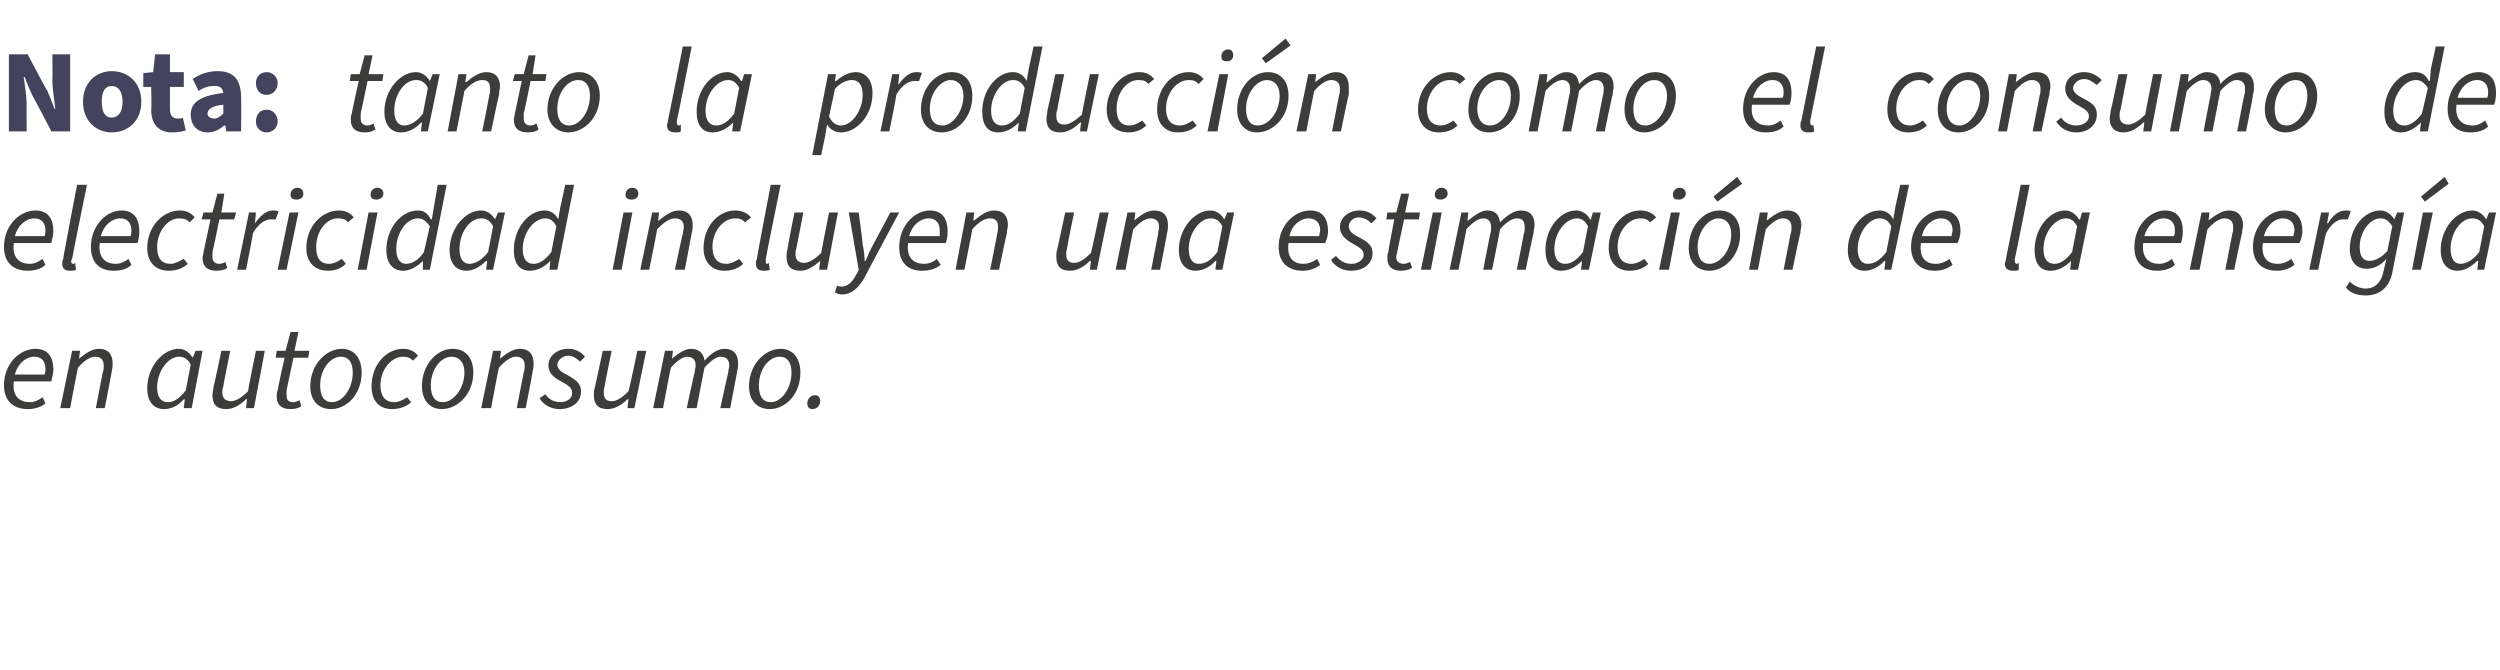 <?xml version="1.0" standalone="no"?><!DOCTYPE svg PUBLIC "-//W3C//DTD SVG 1.1//EN" "http://www.w3.org/Graphics/SVG/1.1/DTD/svg11.dtd"><svg xmlns="http://www.w3.org/2000/svg" version="1.1" width="253px" height="67.8px" viewBox="0 -1 253 67.8" style="top:-1px">  <desc>Nota: tanto la producci n como el consumo de electricidad incluyen una estimaci n de la energ a en autoconsumo.</desc>  <defs/>  <g id="Polygon53713">    <path d="M 0.4 38 C 0.4 35.8 2 34.3 3.6 34.3 C 4.9 34.3 5.4 35.2 5.4 36.4 C 5.4 36.9 5.2 37.4 5.2 37.6 C 5.2 37.6 1.4 37.6 1.4 37.6 C 1.2 39.1 2 39.7 3 39.7 C 3.5 39.7 3.9 39.5 4.3 39.2 C 4.3 39.2 4.6 39.8 4.6 39.8 C 4.2 40.2 3.5 40.4 2.8 40.4 C 1.4 40.4 0.4 39.6 0.4 38 Z M 4.5 36.9 C 4.6 36.7 4.6 36.5 4.6 36.3 C 4.6 35.7 4.3 35.1 3.5 35.1 C 2.6 35.1 1.8 35.8 1.5 36.9 C 1.5 36.9 4.5 36.9 4.5 36.9 Z M 7.3 34.5 L 8.1 34.5 L 8 35.3 C 8 35.3 8.02 35.33 8 35.3 C 8.6 34.8 9.3 34.3 10 34.3 C 11 34.3 11.4 34.9 11.4 35.8 C 11.4 36 11.4 36.2 11.3 36.6 C 11.34 36.57 10.6 40.3 10.6 40.3 L 9.7 40.3 C 9.7 40.3 10.39 36.69 10.4 36.7 C 10.5 36.4 10.5 36.2 10.5 36 C 10.5 35.4 10.2 35.1 9.6 35.1 C 9.2 35.1 8.6 35.4 7.9 36.2 C 7.87 36.16 7.1 40.3 7.1 40.3 L 6.1 40.3 L 7.3 34.5 Z M 14.9 38.3 C 14.9 36.1 16.5 34.3 18.1 34.3 C 18.7 34.3 19.2 34.7 19.5 35.2 C 19.5 35.19 19.5 35.2 19.5 35.2 L 19.8 34.5 L 20.5 34.5 L 19.4 40.3 L 18.6 40.3 L 18.7 39.4 C 18.7 39.4 18.65 39.42 18.6 39.4 C 18.1 40 17.4 40.4 16.6 40.4 C 15.6 40.4 14.9 39.7 14.9 38.3 Z M 18.8 38.5 C 18.8 38.5 19.3 35.9 19.3 35.9 C 19 35.3 18.6 35.1 18.1 35.1 C 17 35.1 15.9 36.6 15.9 38.2 C 15.9 39.2 16.3 39.7 17 39.7 C 17.6 39.7 18.2 39.3 18.8 38.5 Z M 21.5 39 C 21.5 38.7 21.6 38.5 21.6 38.2 C 21.64 38.18 22.4 34.5 22.4 34.5 L 23.3 34.5 C 23.3 34.5 22.58 38.06 22.6 38.1 C 22.5 38.4 22.5 38.5 22.5 38.7 C 22.5 39.3 22.8 39.6 23.4 39.6 C 23.8 39.6 24.4 39.3 25.1 38.6 C 25.07 38.58 25.9 34.5 25.9 34.5 L 26.8 34.5 L 25.7 40.3 L 24.9 40.3 L 25 39.4 C 25 39.4 24.93 39.4 24.9 39.4 C 24.3 40 23.6 40.4 22.9 40.4 C 21.9 40.4 21.5 39.9 21.5 39 Z M 28 39.1 C 28 38.9 28 38.7 28.1 38.5 C 28.07 38.49 28.8 35.2 28.8 35.2 L 27.9 35.2 L 28 34.5 L 28.9 34.5 L 29.4 32.6 L 30.2 32.6 L 29.8 34.5 L 31.3 34.5 L 31.2 35.2 L 29.7 35.2 C 29.7 35.2 28.99 38.52 29 38.5 C 29 38.7 29 38.8 29 39 C 29 39.4 29.1 39.7 29.7 39.7 C 29.9 39.7 30.1 39.6 30.3 39.5 C 30.3 39.5 30.5 40.1 30.5 40.1 C 30.2 40.3 29.9 40.4 29.4 40.4 C 28.4 40.4 28 39.9 28 39.1 Z M 31.4 38.1 C 31.4 35.9 33 34.3 34.6 34.3 C 35.8 34.3 36.6 35.2 36.6 36.7 C 36.6 38.9 35.1 40.4 33.5 40.4 C 32.2 40.4 31.4 39.5 31.4 38.1 Z M 35.7 36.7 C 35.7 35.7 35.3 35.1 34.5 35.1 C 33.4 35.1 32.4 36.4 32.4 38 C 32.4 39.1 32.8 39.7 33.6 39.7 C 34.7 39.7 35.7 38.3 35.7 36.7 Z M 37.6 38.1 C 37.6 35.9 39.1 34.3 40.8 34.3 C 41.5 34.3 42 34.6 42.3 35 C 42.3 35 41.8 35.5 41.8 35.5 C 41.5 35.2 41.2 35.1 40.8 35.1 C 39.6 35.1 38.5 36.4 38.5 38 C 38.5 39.1 39 39.7 39.9 39.7 C 40.4 39.7 40.9 39.4 41.2 39.2 C 41.2 39.2 41.6 39.7 41.6 39.7 C 41.2 40.1 40.5 40.4 39.7 40.4 C 38.4 40.4 37.6 39.6 37.6 38.1 Z M 42.7 38.1 C 42.7 35.9 44.2 34.3 45.8 34.3 C 47.1 34.3 47.9 35.2 47.9 36.7 C 47.9 38.9 46.3 40.4 44.7 40.4 C 43.5 40.4 42.7 39.5 42.7 38.1 Z M 47 36.7 C 47 35.7 46.5 35.1 45.7 35.1 C 44.6 35.1 43.6 36.4 43.6 38 C 43.6 39.1 44 39.7 44.8 39.7 C 45.9 39.7 47 38.3 47 36.7 Z M 49.9 34.5 L 50.7 34.5 L 50.6 35.3 C 50.6 35.3 50.62 35.33 50.6 35.3 C 51.2 34.8 51.9 34.3 52.6 34.3 C 53.6 34.3 54 34.9 54 35.8 C 54 36 54 36.2 53.9 36.6 C 53.94 36.57 53.2 40.3 53.2 40.3 L 52.3 40.3 C 52.3 40.3 52.99 36.69 53 36.7 C 53.1 36.4 53.1 36.2 53.1 36 C 53.1 35.4 52.8 35.1 52.2 35.1 C 51.8 35.1 51.2 35.4 50.5 36.2 C 50.47 36.16 49.7 40.3 49.7 40.3 L 48.7 40.3 L 49.9 34.5 Z M 54.6 39.3 C 54.6 39.3 55.2 38.9 55.2 38.9 C 55.5 39.4 56.1 39.7 56.7 39.7 C 57.4 39.7 57.9 39.3 57.9 38.8 C 57.9 38.3 57.7 38.1 56.8 37.6 C 56 37.2 55.5 36.7 55.5 36 C 55.5 35 56.4 34.3 57.5 34.3 C 58.2 34.3 58.8 34.6 59.2 35.1 C 59.2 35.1 58.7 35.6 58.7 35.6 C 58.4 35.3 58 35 57.5 35 C 56.9 35 56.4 35.5 56.4 35.9 C 56.4 36.4 56.9 36.7 57.5 37 C 58.4 37.5 58.8 37.9 58.8 38.6 C 58.8 39.7 57.9 40.4 56.6 40.4 C 55.8 40.4 55 40 54.6 39.3 Z M 60.1 39 C 60.1 38.7 60.1 38.5 60.2 38.2 C 60.22 38.18 61 34.5 61 34.5 L 61.9 34.5 C 61.9 34.5 61.16 38.06 61.2 38.1 C 61.1 38.4 61.1 38.5 61.1 38.7 C 61.1 39.3 61.3 39.6 61.9 39.6 C 62.4 39.6 62.9 39.3 63.6 38.6 C 63.65 38.58 64.5 34.5 64.5 34.5 L 65.4 34.5 L 64.2 40.3 L 63.5 40.3 L 63.6 39.4 C 63.6 39.4 63.51 39.4 63.5 39.4 C 62.9 40 62.2 40.4 61.5 40.4 C 60.5 40.4 60.1 39.9 60.1 39 Z M 67.3 34.5 L 68.1 34.5 L 68 35.3 C 68 35.3 68.02 35.33 68 35.3 C 68.6 34.8 69.3 34.3 69.9 34.3 C 70.8 34.3 71.2 34.8 71.3 35.5 C 72 34.7 72.7 34.3 73.3 34.3 C 74.3 34.3 74.7 34.9 74.7 35.8 C 74.7 36 74.7 36.2 74.6 36.6 C 74.61 36.57 73.9 40.3 73.9 40.3 L 72.9 40.3 C 72.9 40.3 73.67 36.69 73.7 36.7 C 73.7 36.4 73.8 36.2 73.8 36 C 73.8 35.4 73.5 35.1 72.9 35.1 C 72.6 35.1 72 35.4 71.3 36.2 C 71.29 36.16 70.5 40.3 70.5 40.3 L 69.5 40.3 C 69.5 40.3 70.26 36.69 70.3 36.7 C 70.3 36.4 70.4 36.2 70.4 36 C 70.4 35.4 70.1 35.1 69.5 35.1 C 69.2 35.1 68.6 35.4 67.9 36.2 C 67.87 36.16 67.1 40.3 67.1 40.3 L 66.1 40.3 L 67.3 34.5 Z M 75.8 38.1 C 75.8 35.9 77.4 34.3 79 34.3 C 80.2 34.3 81 35.2 81 36.7 C 81 38.9 79.5 40.4 77.9 40.4 C 76.6 40.4 75.8 39.5 75.8 38.1 Z M 80.1 36.7 C 80.1 35.7 79.7 35.1 78.9 35.1 C 77.8 35.1 76.8 36.4 76.8 38 C 76.8 39.1 77.2 39.7 78 39.7 C 79.1 39.7 80.1 38.3 80.1 36.7 Z M 81.7 39.8 C 81.7 39.4 82 39 82.5 39 C 82.8 39 83 39.2 83 39.6 C 83 40 82.7 40.4 82.2 40.4 C 81.9 40.4 81.7 40.2 81.7 39.8 Z " stroke="none" fill="#3c3c3b"/>  </g>  <g id="Polygon53712">    <path d="M 0.4 24 C 0.4 21.8 2 20.3 3.6 20.3 C 4.9 20.3 5.4 21.2 5.4 22.4 C 5.4 22.9 5.2 23.4 5.2 23.6 C 5.2 23.6 1.4 23.6 1.4 23.6 C 1.2 25.1 2 25.7 3 25.7 C 3.5 25.7 3.9 25.5 4.3 25.2 C 4.3 25.2 4.6 25.8 4.6 25.8 C 4.2 26.2 3.5 26.4 2.8 26.4 C 1.4 26.4 0.4 25.6 0.4 24 Z M 4.5 22.9 C 4.6 22.7 4.6 22.5 4.6 22.3 C 4.6 21.7 4.3 21.1 3.5 21.1 C 2.6 21.1 1.8 21.8 1.5 22.9 C 1.5 22.9 4.5 22.9 4.5 22.9 Z M 6.3 25.7 C 6.3 25.5 6.3 25.4 6.4 25.2 C 6.36 25.17 7.8 17.7 7.8 17.7 L 8.8 17.7 C 8.8 17.7 7.27 25.21 7.3 25.2 C 7.2 25.3 7.2 25.4 7.2 25.5 C 7.2 25.6 7.3 25.7 7.4 25.7 C 7.5 25.7 7.5 25.7 7.6 25.6 C 7.6 25.6 7.7 26.3 7.7 26.3 C 7.5 26.4 7.3 26.4 7.1 26.4 C 6.6 26.4 6.3 26.2 6.3 25.7 Z M 9.2 24 C 9.2 21.8 10.8 20.3 12.3 20.3 C 13.6 20.3 14.1 21.2 14.1 22.4 C 14.1 22.9 14 23.4 13.9 23.6 C 13.9 23.6 10.1 23.6 10.1 23.6 C 9.9 25.1 10.7 25.7 11.7 25.7 C 12.2 25.7 12.6 25.5 13 25.2 C 13 25.2 13.3 25.8 13.3 25.8 C 12.9 26.2 12.3 26.4 11.5 26.4 C 10.1 26.4 9.2 25.6 9.2 24 Z M 13.2 22.9 C 13.3 22.7 13.3 22.5 13.3 22.3 C 13.3 21.7 13 21.1 12.2 21.1 C 11.3 21.1 10.5 21.8 10.2 22.9 C 10.2 22.9 13.2 22.9 13.2 22.9 Z M 14.9 24.1 C 14.9 21.9 16.5 20.3 18.2 20.3 C 18.9 20.3 19.4 20.6 19.7 21 C 19.7 21 19.2 21.5 19.2 21.5 C 18.9 21.2 18.6 21.1 18.1 21.1 C 17 21.1 15.9 22.4 15.9 24 C 15.9 25.1 16.3 25.7 17.3 25.7 C 17.7 25.7 18.2 25.4 18.6 25.2 C 18.6 25.2 19 25.7 19 25.7 C 18.6 26.1 17.9 26.4 17.1 26.4 C 15.8 26.4 14.9 25.6 14.9 24.1 Z M 20.5 25.1 C 20.5 24.9 20.6 24.7 20.6 24.5 C 20.6 24.49 21.3 21.2 21.3 21.2 L 20.4 21.2 L 20.6 20.5 L 21.5 20.5 L 22 18.6 L 22.7 18.6 L 22.4 20.5 L 23.9 20.5 L 23.7 21.2 L 22.2 21.2 C 22.2 21.2 21.53 24.52 21.5 24.5 C 21.5 24.7 21.5 24.8 21.5 25 C 21.5 25.4 21.7 25.7 22.2 25.7 C 22.4 25.7 22.7 25.6 22.8 25.5 C 22.8 25.5 23 26.1 23 26.1 C 22.8 26.3 22.4 26.4 21.9 26.4 C 20.9 26.4 20.5 25.9 20.5 25.1 Z M 25.2 20.5 L 25.9 20.5 L 25.8 21.6 C 25.8 21.6 25.82 21.57 25.8 21.6 C 26.3 20.9 26.9 20.3 27.6 20.3 C 27.8 20.3 28 20.3 28.2 20.4 C 28.2 20.4 27.9 21.2 27.9 21.2 C 27.7 21.2 27.6 21.2 27.4 21.2 C 26.8 21.2 26.1 21.7 25.6 22.6 C 25.63 22.62 24.9 26.3 24.9 26.3 L 24 26.3 L 25.2 20.5 Z M 29.3 20.5 L 30.2 20.5 L 29 26.3 L 28.1 26.3 L 29.3 20.5 Z M 29.4 18.7 C 29.4 18.3 29.7 18 30.1 18 C 30.4 18 30.7 18.2 30.7 18.6 C 30.7 19 30.4 19.2 30 19.2 C 29.7 19.2 29.4 19.1 29.4 18.7 Z M 31 24.1 C 31 21.9 32.6 20.3 34.3 20.3 C 35 20.3 35.5 20.6 35.8 21 C 35.8 21 35.2 21.5 35.2 21.5 C 35 21.2 34.7 21.1 34.2 21.1 C 33 21.1 32 22.4 32 24 C 32 25.1 32.4 25.7 33.3 25.7 C 33.8 25.7 34.3 25.4 34.6 25.2 C 34.6 25.2 35 25.7 35 25.7 C 34.6 26.1 34 26.4 33.2 26.4 C 31.9 26.4 31 25.6 31 24.1 Z M 37.3 20.5 L 38.2 20.5 L 37.1 26.3 L 36.2 26.3 L 37.3 20.5 Z M 37.5 18.7 C 37.5 18.3 37.8 18 38.2 18 C 38.5 18 38.8 18.2 38.8 18.6 C 38.8 19 38.4 19.2 38.1 19.2 C 37.8 19.2 37.5 19.1 37.5 18.7 Z M 39.1 24.3 C 39.1 22.1 40.6 20.3 42.3 20.3 C 42.9 20.3 43.3 20.6 43.6 21.2 C 43.62 21.16 43.7 21.2 43.7 21.2 L 43.9 20 L 44.3 17.7 L 45.2 17.7 L 43.5 26.3 L 42.8 26.3 L 42.8 25.4 C 42.8 25.4 42.8 25.42 42.8 25.4 C 42.2 26 41.5 26.4 40.8 26.4 C 39.8 26.4 39.1 25.7 39.1 24.3 Z M 42.9 24.5 C 42.9 24.5 43.5 21.9 43.5 21.9 C 43.1 21.3 42.7 21.1 42.3 21.1 C 41.1 21.1 40.1 22.6 40.1 24.2 C 40.1 25.2 40.5 25.7 41.1 25.7 C 41.7 25.7 42.4 25.3 42.9 24.5 Z M 45.5 24.3 C 45.5 22.1 47.1 20.3 48.7 20.3 C 49.3 20.3 49.8 20.7 50.1 21.2 C 50.07 21.19 50.1 21.2 50.1 21.2 L 50.4 20.5 L 51.1 20.5 L 49.9 26.3 L 49.2 26.3 L 49.3 25.4 C 49.3 25.4 49.22 25.42 49.2 25.4 C 48.6 26 47.9 26.4 47.2 26.4 C 46.2 26.4 45.5 25.7 45.5 24.3 Z M 49.4 24.5 C 49.4 24.5 49.9 21.9 49.9 21.9 C 49.6 21.3 49.2 21.1 48.7 21.1 C 47.5 21.1 46.5 22.6 46.5 24.2 C 46.5 25.2 46.9 25.7 47.5 25.7 C 48.1 25.7 48.8 25.3 49.4 24.5 Z M 52 24.3 C 52 22.1 53.5 20.3 55.1 20.3 C 55.7 20.3 56.2 20.6 56.5 21.2 C 56.48 21.16 56.5 21.2 56.5 21.2 L 56.7 20 L 57.2 17.7 L 58.1 17.7 L 56.4 26.3 L 55.6 26.3 L 55.7 25.4 C 55.7 25.4 55.67 25.42 55.7 25.4 C 55.1 26 54.4 26.4 53.6 26.4 C 52.6 26.4 52 25.7 52 24.3 Z M 55.8 24.5 C 55.8 24.5 56.3 21.9 56.3 21.9 C 56 21.3 55.6 21.1 55.2 21.1 C 54 21.1 52.9 22.6 52.9 24.2 C 52.9 25.2 53.3 25.7 54 25.7 C 54.6 25.7 55.2 25.3 55.8 24.5 Z M 63.1 20.5 L 64 20.5 L 62.9 26.3 L 62 26.3 L 63.1 20.5 Z M 63.3 18.7 C 63.3 18.3 63.6 18 64 18 C 64.3 18 64.6 18.2 64.6 18.6 C 64.6 19 64.3 19.2 63.9 19.2 C 63.6 19.2 63.3 19.1 63.3 18.7 Z M 66 20.5 L 66.7 20.5 L 66.6 21.3 C 66.6 21.3 66.69 21.33 66.7 21.3 C 67.3 20.8 68 20.3 68.7 20.3 C 69.7 20.3 70.1 20.9 70.1 21.8 C 70.1 22 70.1 22.2 70 22.6 C 70.01 22.57 69.3 26.3 69.3 26.3 L 68.3 26.3 C 68.3 26.3 69.06 22.69 69.1 22.7 C 69.1 22.4 69.2 22.2 69.2 22 C 69.2 21.4 68.9 21.1 68.3 21.1 C 67.8 21.1 67.3 21.4 66.5 22.2 C 66.54 22.16 65.7 26.3 65.7 26.3 L 64.8 26.3 L 66 20.5 Z M 71.2 24.1 C 71.2 21.9 72.7 20.3 74.4 20.3 C 75.1 20.3 75.7 20.6 76 21 C 76 21 75.4 21.5 75.4 21.5 C 75.1 21.2 74.9 21.1 74.4 21.1 C 73.2 21.1 72.1 22.4 72.1 24 C 72.1 25.1 72.6 25.7 73.5 25.7 C 74 25.7 74.5 25.4 74.8 25.2 C 74.8 25.2 75.2 25.7 75.2 25.7 C 74.8 26.1 74.2 26.4 73.3 26.4 C 72.1 26.4 71.2 25.6 71.2 24.1 Z M 76.5 25.7 C 76.5 25.5 76.5 25.4 76.6 25.2 C 76.56 25.17 78 17.7 78 17.7 L 79 17.7 C 79 17.7 77.47 25.21 77.5 25.2 C 77.5 25.3 77.5 25.4 77.5 25.5 C 77.5 25.6 77.5 25.7 77.6 25.7 C 77.7 25.7 77.7 25.7 77.8 25.6 C 77.8 25.6 77.9 26.3 77.9 26.3 C 77.7 26.4 77.5 26.4 77.3 26.4 C 76.8 26.4 76.5 26.2 76.5 25.7 Z M 79.6 25 C 79.6 24.7 79.6 24.5 79.7 24.2 C 79.66 24.18 80.4 20.5 80.4 20.5 L 81.3 20.5 C 81.3 20.5 80.61 24.06 80.6 24.1 C 80.5 24.4 80.5 24.5 80.5 24.7 C 80.5 25.3 80.8 25.6 81.4 25.6 C 81.8 25.6 82.4 25.3 83.1 24.6 C 83.09 24.58 83.9 20.5 83.9 20.5 L 84.8 20.5 L 83.7 26.3 L 82.9 26.3 L 83 25.4 C 83 25.4 82.96 25.4 83 25.4 C 82.3 26 81.7 26.4 81 26.4 C 80 26.4 79.6 25.9 79.6 25 Z M 84.5 28.6 C 84.5 28.6 84.7 27.9 84.7 27.9 C 84.9 28 85 28 85.2 28 C 85.8 28 86.3 27.5 86.7 26.7 C 86.73 26.73 86.9 26.3 86.9 26.3 L 85.9 20.5 L 86.9 20.5 C 86.9 20.5 87.33 23.71 87.3 23.7 C 87.4 24.2 87.5 24.9 87.5 25.4 C 87.5 25.4 87.6 25.4 87.6 25.4 C 87.8 24.9 88.1 24.2 88.4 23.7 C 88.39 23.71 90.1 20.5 90.1 20.5 L 91 20.5 C 91 20.5 87.66 26.72 87.7 26.7 C 87 28.1 86.2 28.8 85.2 28.8 C 84.9 28.8 84.7 28.7 84.5 28.6 Z M 91 24 C 91 21.8 92.6 20.3 94.1 20.3 C 95.4 20.3 95.9 21.2 95.9 22.4 C 95.9 22.9 95.8 23.4 95.7 23.6 C 95.7 23.6 91.9 23.6 91.9 23.6 C 91.7 25.1 92.5 25.7 93.5 25.7 C 94 25.7 94.5 25.5 94.8 25.2 C 94.8 25.2 95.2 25.8 95.2 25.8 C 94.7 26.2 94.1 26.4 93.3 26.4 C 91.9 26.4 91 25.6 91 24 Z M 95.1 22.9 C 95.1 22.7 95.1 22.5 95.1 22.3 C 95.1 21.7 94.8 21.1 94 21.1 C 93.1 21.1 92.3 21.8 92 22.9 C 92 22.9 95.1 22.9 95.1 22.9 Z M 97.8 20.5 L 98.6 20.5 L 98.5 21.3 C 98.5 21.3 98.56 21.33 98.6 21.3 C 99.2 20.8 99.9 20.3 100.6 20.3 C 101.6 20.3 102 20.9 102 21.8 C 102 22 101.9 22.2 101.9 22.6 C 101.88 22.57 101.1 26.3 101.1 26.3 L 100.2 26.3 C 100.2 26.3 100.94 22.69 100.9 22.7 C 101 22.4 101 22.2 101 22 C 101 21.4 100.8 21.1 100.2 21.1 C 99.7 21.1 99.1 21.4 98.4 22.2 C 98.42 22.16 97.6 26.3 97.6 26.3 L 96.7 26.3 L 97.8 20.5 Z M 106.9 25 C 106.9 24.7 106.9 24.5 107 24.2 C 107.01 24.18 107.8 20.5 107.8 20.5 L 108.7 20.5 C 108.7 20.5 107.96 24.06 108 24.1 C 107.9 24.4 107.9 24.5 107.9 24.7 C 107.9 25.3 108.1 25.6 108.7 25.6 C 109.2 25.6 109.7 25.3 110.4 24.6 C 110.44 24.58 111.3 20.5 111.3 20.5 L 112.2 20.5 L 111 26.3 L 110.3 26.3 L 110.4 25.4 C 110.4 25.4 110.31 25.4 110.3 25.4 C 109.7 26 109 26.4 108.3 26.4 C 107.3 26.4 106.9 25.9 106.9 25 Z M 114.1 20.5 L 114.9 20.5 L 114.8 21.3 C 114.8 21.3 114.81 21.33 114.8 21.3 C 115.4 20.8 116.1 20.3 116.8 20.3 C 117.8 20.3 118.2 20.9 118.2 21.8 C 118.2 22 118.2 22.2 118.1 22.6 C 118.13 22.57 117.4 26.3 117.4 26.3 L 116.5 26.3 C 116.5 26.3 117.19 22.69 117.2 22.7 C 117.2 22.4 117.3 22.2 117.3 22 C 117.3 21.4 117 21.1 116.4 21.1 C 116 21.1 115.4 21.4 114.7 22.2 C 114.67 22.16 113.9 26.3 113.9 26.3 L 112.9 26.3 L 114.1 20.5 Z M 119.3 24.3 C 119.3 22.1 120.9 20.3 122.5 20.3 C 123.1 20.3 123.6 20.7 123.9 21.2 C 123.89 21.19 123.9 21.2 123.9 21.2 L 124.2 20.5 L 124.9 20.5 L 123.7 26.3 L 123 26.3 L 123.1 25.4 C 123.1 25.4 123.04 25.42 123 25.4 C 122.5 26 121.7 26.4 121 26.4 C 120 26.4 119.3 25.7 119.3 24.3 Z M 123.2 24.5 C 123.2 24.5 123.7 21.9 123.7 21.9 C 123.4 21.3 123 21.1 122.5 21.1 C 121.4 21.1 120.3 22.6 120.3 24.2 C 120.3 25.2 120.7 25.7 121.3 25.7 C 122 25.7 122.6 25.3 123.2 24.5 Z M 129.4 24 C 129.4 21.8 131 20.3 132.6 20.3 C 133.9 20.3 134.4 21.2 134.4 22.4 C 134.4 22.9 134.2 23.4 134.1 23.6 C 134.1 23.6 130.4 23.6 130.4 23.6 C 130.2 25.1 130.9 25.7 131.9 25.7 C 132.4 25.7 132.9 25.5 133.3 25.2 C 133.3 25.2 133.6 25.8 133.6 25.8 C 133.1 26.2 132.5 26.4 131.8 26.4 C 130.4 26.4 129.4 25.6 129.4 24 Z M 133.5 22.9 C 133.5 22.7 133.6 22.5 133.6 22.3 C 133.6 21.7 133.3 21.1 132.4 21.1 C 131.6 21.1 130.7 21.8 130.5 22.9 C 130.5 22.9 133.5 22.9 133.5 22.9 Z M 134.7 25.3 C 134.7 25.3 135.2 24.9 135.2 24.9 C 135.6 25.4 136.1 25.7 136.8 25.7 C 137.4 25.7 138 25.3 138 24.8 C 138 24.3 137.7 24.1 136.8 23.6 C 136.1 23.2 135.6 22.7 135.6 22 C 135.6 21 136.5 20.3 137.6 20.3 C 138.3 20.3 138.9 20.6 139.3 21.1 C 139.3 21.1 138.8 21.6 138.8 21.6 C 138.5 21.3 138 21 137.5 21 C 136.9 21 136.5 21.5 136.5 21.9 C 136.5 22.4 136.9 22.7 137.5 23 C 138.5 23.5 138.9 23.9 138.9 24.6 C 138.9 25.7 138 26.4 136.7 26.4 C 135.9 26.4 135.1 26 134.7 25.3 Z M 140.4 25.1 C 140.4 24.9 140.4 24.7 140.5 24.5 C 140.46 24.49 141.1 21.2 141.1 21.2 L 140.3 21.2 L 140.4 20.5 L 141.3 20.5 L 141.8 18.6 L 142.6 18.6 L 142.2 20.5 L 143.7 20.5 L 143.6 21.2 L 142.1 21.2 C 142.1 21.2 141.38 24.52 141.4 24.5 C 141.4 24.7 141.3 24.8 141.3 25 C 141.3 25.4 141.5 25.7 142.1 25.7 C 142.3 25.7 142.5 25.6 142.7 25.5 C 142.7 25.5 142.9 26.1 142.9 26.1 C 142.6 26.3 142.2 26.4 141.8 26.4 C 140.8 26.4 140.4 25.9 140.4 25.1 Z M 145 20.5 L 145.9 20.5 L 144.8 26.3 L 143.8 26.3 L 145 20.5 Z M 145.2 18.7 C 145.2 18.3 145.5 18 145.9 18 C 146.2 18 146.5 18.2 146.5 18.6 C 146.5 19 146.1 19.2 145.8 19.2 C 145.5 19.2 145.2 19.1 145.2 18.7 Z M 147.9 20.5 L 148.6 20.5 L 148.5 21.3 C 148.5 21.3 148.57 21.33 148.6 21.3 C 149.2 20.8 149.9 20.3 150.5 20.3 C 151.4 20.3 151.7 20.8 151.8 21.5 C 152.6 20.7 153.3 20.3 153.9 20.3 C 154.9 20.3 155.3 20.9 155.3 21.8 C 155.3 22 155.2 22.2 155.2 22.6 C 155.17 22.57 154.4 26.3 154.4 26.3 L 153.5 26.3 C 153.5 26.3 154.22 22.69 154.2 22.7 C 154.3 22.4 154.3 22.2 154.3 22 C 154.3 21.4 154.1 21.1 153.5 21.1 C 153.1 21.1 152.5 21.4 151.8 22.2 C 151.84 22.16 151 26.3 151 26.3 L 150.1 26.3 C 150.1 26.3 150.81 22.69 150.8 22.7 C 150.9 22.4 150.9 22.2 150.9 22 C 150.9 21.4 150.6 21.1 150.1 21.1 C 149.7 21.1 149.1 21.4 148.4 22.2 C 148.43 22.16 147.6 26.3 147.6 26.3 L 146.7 26.3 L 147.9 20.5 Z M 156.4 24.3 C 156.4 22.1 157.9 20.3 159.5 20.3 C 160.1 20.3 160.7 20.7 160.9 21.2 C 160.93 21.19 161 21.2 161 21.2 L 161.2 20.5 L 162 20.5 L 160.8 26.3 L 160 26.3 L 160.1 25.4 C 160.1 25.4 160.08 25.42 160.1 25.4 C 159.5 26 158.8 26.4 158 26.4 C 157 26.4 156.4 25.7 156.4 24.3 Z M 160.2 24.5 C 160.2 24.5 160.7 21.9 160.7 21.9 C 160.4 21.3 160 21.1 159.6 21.1 C 158.4 21.1 157.3 22.6 157.3 24.2 C 157.3 25.2 157.7 25.7 158.4 25.7 C 159 25.7 159.6 25.3 160.2 24.5 Z M 162.8 24.1 C 162.8 21.9 164.3 20.3 166 20.3 C 166.7 20.3 167.3 20.6 167.6 21 C 167.6 21 167 21.5 167 21.5 C 166.7 21.2 166.5 21.1 166 21.1 C 164.8 21.1 163.7 22.4 163.7 24 C 163.7 25.1 164.2 25.7 165.1 25.7 C 165.6 25.7 166.1 25.4 166.4 25.2 C 166.4 25.2 166.8 25.7 166.8 25.7 C 166.4 26.1 165.8 26.4 164.9 26.4 C 163.7 26.4 162.8 25.6 162.8 24.1 Z M 169.1 20.5 L 170 20.5 L 168.9 26.3 L 167.9 26.3 L 169.1 20.5 Z M 169.3 18.7 C 169.3 18.3 169.6 18 170 18 C 170.3 18 170.6 18.2 170.6 18.6 C 170.6 19 170.2 19.2 169.9 19.2 C 169.5 19.2 169.3 19.1 169.3 18.7 Z M 170.9 24.1 C 170.9 21.9 172.4 20.3 174 20.3 C 175.3 20.3 176.1 21.2 176.1 22.7 C 176.1 24.9 174.5 26.4 173 26.4 C 171.7 26.4 170.9 25.5 170.9 24.1 Z M 175.2 22.7 C 175.2 21.7 174.7 21.1 173.9 21.1 C 172.9 21.1 171.8 22.4 171.8 24 C 171.8 25.1 172.2 25.7 173 25.7 C 174.1 25.7 175.2 24.3 175.2 22.7 Z M 173.4 18.9 L 175.8 16.9 L 176.3 17.6 L 173.8 19.4 L 173.4 18.9 Z M 178.1 20.5 L 178.9 20.5 L 178.8 21.3 C 178.8 21.3 178.83 21.33 178.8 21.3 C 179.5 20.8 180.1 20.3 180.9 20.3 C 181.8 20.3 182.3 20.9 182.3 21.8 C 182.3 22 182.2 22.2 182.2 22.6 C 182.16 22.57 181.4 26.3 181.4 26.3 L 180.5 26.3 C 180.5 26.3 181.21 22.69 181.2 22.7 C 181.3 22.4 181.3 22.2 181.3 22 C 181.3 21.4 181 21.1 180.4 21.1 C 180 21.1 179.4 21.4 178.7 22.2 C 178.69 22.16 177.9 26.3 177.9 26.3 L 177 26.3 L 178.1 20.5 Z M 187 24.3 C 187 22.1 188.6 20.3 190.2 20.3 C 190.8 20.3 191.3 20.6 191.6 21.2 C 191.56 21.16 191.6 21.2 191.6 21.2 L 191.8 20 L 192.3 17.7 L 193.2 17.7 L 191.4 26.3 L 190.7 26.3 L 190.8 25.4 C 190.8 25.4 190.74 25.42 190.7 25.4 C 190.2 26 189.4 26.4 188.7 26.4 C 187.7 26.4 187 25.7 187 24.3 Z M 190.9 24.5 C 190.9 24.5 191.4 21.9 191.4 21.9 C 191.1 21.3 190.7 21.1 190.2 21.1 C 189.1 21.1 188 22.6 188 24.2 C 188 25.2 188.4 25.7 189 25.7 C 189.7 25.7 190.3 25.3 190.9 24.5 Z M 193.4 24 C 193.4 21.8 195 20.3 196.5 20.3 C 197.9 20.3 198.4 21.2 198.4 22.4 C 198.4 22.9 198.2 23.4 198.1 23.6 C 198.1 23.6 194.4 23.6 194.4 23.6 C 194.2 25.1 194.9 25.7 195.9 25.7 C 196.4 25.7 196.9 25.5 197.3 25.2 C 197.3 25.2 197.6 25.8 197.6 25.8 C 197.1 26.2 196.5 26.4 195.8 26.4 C 194.4 26.4 193.4 25.6 193.4 24 Z M 197.5 22.9 C 197.5 22.7 197.6 22.5 197.6 22.3 C 197.6 21.7 197.3 21.1 196.4 21.1 C 195.6 21.1 194.7 21.8 194.5 22.9 C 194.5 22.9 197.5 22.9 197.5 22.9 Z M 202.9 25.7 C 202.9 25.5 203 25.4 203 25.2 C 203.02 25.17 204.5 17.7 204.5 17.7 L 205.4 17.7 C 205.4 17.7 203.93 25.21 203.9 25.2 C 203.9 25.3 203.9 25.4 203.9 25.5 C 203.9 25.6 204 25.7 204.1 25.7 C 204.1 25.7 204.2 25.7 204.3 25.6 C 204.3 25.6 204.3 26.3 204.3 26.3 C 204.2 26.4 204 26.4 203.8 26.4 C 203.2 26.4 202.9 26.2 202.9 25.7 Z M 205.9 24.3 C 205.9 22.1 207.4 20.3 209 20.3 C 209.6 20.3 210.1 20.7 210.4 21.2 C 210.42 21.19 210.5 21.2 210.5 21.2 L 210.7 20.5 L 211.5 20.5 L 210.3 26.3 L 209.5 26.3 L 209.6 25.4 C 209.6 25.4 209.57 25.42 209.6 25.4 C 209 26 208.3 26.4 207.5 26.4 C 206.5 26.4 205.9 25.7 205.9 24.3 Z M 209.7 24.5 C 209.7 24.5 210.2 21.9 210.2 21.9 C 209.9 21.3 209.5 21.1 209.1 21.1 C 207.9 21.1 206.8 22.6 206.8 24.2 C 206.8 25.2 207.2 25.7 207.9 25.7 C 208.5 25.7 209.1 25.3 209.7 24.5 Z M 216 24 C 216 21.8 217.6 20.3 219.1 20.3 C 220.4 20.3 220.9 21.2 220.9 22.4 C 220.9 22.9 220.8 23.4 220.7 23.6 C 220.7 23.6 216.9 23.6 216.9 23.6 C 216.7 25.1 217.5 25.7 218.5 25.7 C 219 25.7 219.4 25.5 219.8 25.2 C 219.8 25.2 220.1 25.8 220.1 25.8 C 219.7 26.2 219 26.4 218.3 26.4 C 216.9 26.4 216 25.6 216 24 Z M 220 22.9 C 220.1 22.7 220.1 22.5 220.1 22.3 C 220.1 21.7 219.8 21.1 219 21.1 C 218.1 21.1 217.3 21.8 217 22.9 C 217 22.9 220 22.9 220 22.9 Z M 222.8 20.5 L 223.6 20.5 L 223.5 21.3 C 223.5 21.3 223.53 21.33 223.5 21.3 C 224.2 20.8 224.8 20.3 225.6 20.3 C 226.5 20.3 227 20.9 227 21.8 C 227 22 226.9 22.2 226.9 22.6 C 226.86 22.57 226.1 26.3 226.1 26.3 L 225.2 26.3 C 225.2 26.3 225.91 22.69 225.9 22.7 C 226 22.4 226 22.2 226 22 C 226 21.4 225.7 21.1 225.1 21.1 C 224.7 21.1 224.1 21.4 223.4 22.2 C 223.39 22.16 222.6 26.3 222.6 26.3 L 221.6 26.3 L 222.8 20.5 Z M 228 24 C 228 21.8 229.6 20.3 231.2 20.3 C 232.5 20.3 233 21.2 233 22.4 C 233 22.9 232.8 23.4 232.7 23.6 C 232.7 23.6 229 23.6 229 23.6 C 228.8 25.1 229.5 25.7 230.5 25.7 C 231 25.7 231.5 25.5 231.9 25.2 C 231.9 25.2 232.2 25.8 232.2 25.8 C 231.7 26.2 231.1 26.4 230.4 26.4 C 229 26.4 228 25.6 228 24 Z M 232.1 22.9 C 232.1 22.7 232.2 22.5 232.2 22.3 C 232.2 21.7 231.9 21.1 231 21.1 C 230.2 21.1 229.4 21.8 229.1 22.9 C 229.1 22.9 232.1 22.9 232.1 22.9 Z M 234.9 20.5 L 235.7 20.5 L 235.5 21.6 C 235.5 21.6 235.56 21.57 235.6 21.6 C 236 20.9 236.6 20.3 237.4 20.3 C 237.6 20.3 237.8 20.3 237.9 20.4 C 237.9 20.4 237.6 21.2 237.6 21.2 C 237.5 21.2 237.3 21.2 237.1 21.2 C 236.5 21.2 235.9 21.7 235.4 22.6 C 235.36 22.62 234.6 26.3 234.6 26.3 L 233.7 26.3 L 234.9 20.5 Z M 237.4 28.1 C 237.4 28.1 237.8 27.5 237.8 27.5 C 238.2 27.9 238.8 28.2 239.4 28.2 C 240.4 28.2 241 27.5 241.2 26.5 C 241.2 26.5 241.5 25.2 241.5 25.2 C 240.9 25.9 240.2 26.2 239.5 26.2 C 238.5 26.2 237.8 25.5 237.8 24.2 C 237.8 22 239.3 20.3 240.9 20.3 C 241.5 20.3 242 20.7 242.3 21.2 C 242.29 21.19 242.3 21.2 242.3 21.2 L 242.6 20.5 L 243.3 20.5 C 243.3 20.5 242.1 26.56 242.1 26.6 C 241.8 28.1 240.8 28.9 239.4 28.9 C 238.6 28.9 237.9 28.7 237.4 28.1 Z M 241.6 24.4 C 241.6 24.4 242.1 21.9 242.1 21.9 C 241.7 21.3 241.4 21.1 240.9 21.1 C 239.8 21.1 238.8 22.5 238.8 24 C 238.8 25 239.2 25.4 239.8 25.4 C 240.3 25.4 241 25.1 241.6 24.4 Z M 245.2 20.5 L 246.2 20.5 L 245 26.3 L 244.1 26.3 L 245.2 20.5 Z M 245 18.9 L 247.4 16.9 L 247.8 17.6 L 245.4 19.4 L 245 18.9 Z M 247 24.3 C 247 22.1 248.6 20.3 250.2 20.3 C 250.8 20.3 251.3 20.7 251.6 21.2 C 251.58 21.19 251.6 21.2 251.6 21.2 L 251.9 20.5 L 252.6 20.5 L 251.4 26.3 L 250.7 26.3 L 250.8 25.4 C 250.8 25.4 250.72 25.42 250.7 25.4 C 250.1 26 249.4 26.4 248.7 26.4 C 247.7 26.4 247 25.7 247 24.3 Z M 250.9 24.5 C 250.9 24.5 251.4 21.9 251.4 21.9 C 251.1 21.3 250.7 21.1 250.2 21.1 C 249 21.1 248 22.6 248 24.2 C 248 25.2 248.4 25.7 249 25.7 C 249.6 25.7 250.3 25.3 250.9 24.5 Z " stroke="none" fill="#3c3c3b"/>  </g>  <g id="Polygon53711">    <path d="M 35.5 11.1 C 35.5 10.9 35.5 10.7 35.6 10.5 C 35.57 10.49 36.3 7.2 36.3 7.2 L 35.4 7.2 L 35.5 6.5 L 36.4 6.5 L 36.9 4.6 L 37.7 4.6 L 37.3 6.5 L 38.8 6.5 L 38.7 7.2 L 37.2 7.2 C 37.2 7.2 36.5 10.52 36.5 10.5 C 36.5 10.7 36.5 10.8 36.5 11 C 36.5 11.4 36.7 11.7 37.2 11.7 C 37.4 11.7 37.6 11.6 37.8 11.5 C 37.8 11.5 38 12.1 38 12.1 C 37.7 12.3 37.4 12.4 36.9 12.4 C 35.9 12.4 35.5 11.9 35.5 11.1 Z M 38.9 10.3 C 38.9 8.1 40.5 6.3 42.1 6.3 C 42.7 6.3 43.2 6.7 43.5 7.2 C 43.48 7.19 43.5 7.2 43.5 7.2 L 43.8 6.5 L 44.5 6.5 L 43.3 12.3 L 42.6 12.3 L 42.7 11.4 C 42.7 11.4 42.63 11.42 42.6 11.4 C 42.1 12 41.3 12.4 40.6 12.4 C 39.6 12.4 38.9 11.7 38.9 10.3 Z M 42.8 10.5 C 42.8 10.5 43.3 7.9 43.3 7.9 C 43 7.3 42.6 7.1 42.1 7.1 C 40.9 7.1 39.9 8.6 39.9 10.2 C 39.9 11.2 40.3 11.7 40.9 11.7 C 41.5 11.7 42.2 11.3 42.8 10.5 Z M 46.4 6.5 L 47.2 6.5 L 47.1 7.3 C 47.1 7.3 47.15 7.33 47.2 7.3 C 47.8 6.8 48.5 6.3 49.2 6.3 C 50.2 6.3 50.6 6.9 50.6 7.8 C 50.6 8 50.5 8.2 50.5 8.6 C 50.48 8.57 49.7 12.3 49.7 12.3 L 48.8 12.3 C 48.8 12.3 49.53 8.69 49.5 8.7 C 49.6 8.4 49.6 8.2 49.6 8 C 49.6 7.4 49.4 7.1 48.8 7.1 C 48.3 7.1 47.7 7.4 47 8.2 C 47.01 8.16 46.2 12.3 46.2 12.3 L 45.3 12.3 L 46.4 6.5 Z M 52 11.1 C 52 10.9 52.1 10.7 52.1 10.5 C 52.1 10.49 52.8 7.2 52.8 7.2 L 51.9 7.2 L 52.1 6.5 L 53 6.5 L 53.5 4.6 L 54.2 4.6 L 53.9 6.5 L 55.3 6.5 L 55.2 7.2 L 53.7 7.2 C 53.7 7.2 53.02 10.52 53 10.5 C 53 10.7 53 10.8 53 11 C 53 11.4 53.2 11.7 53.7 11.7 C 53.9 11.7 54.1 11.6 54.3 11.5 C 54.3 11.5 54.5 12.1 54.5 12.1 C 54.3 12.3 53.9 12.4 53.4 12.4 C 52.4 12.4 52 11.9 52 11.1 Z M 55.4 10.1 C 55.4 7.9 57 6.3 58.6 6.3 C 59.8 6.3 60.7 7.2 60.7 8.7 C 60.7 10.9 59.1 12.4 57.5 12.4 C 56.3 12.4 55.4 11.5 55.4 10.1 Z M 59.7 8.7 C 59.7 7.7 59.3 7.1 58.5 7.1 C 57.4 7.1 56.4 8.4 56.4 10 C 56.4 11.1 56.8 11.7 57.6 11.7 C 58.7 11.7 59.7 10.3 59.7 8.7 Z M 67.5 11.7 C 67.5 11.5 67.6 11.4 67.6 11.2 C 67.62 11.17 69.1 3.7 69.1 3.7 L 70 3.7 C 70 3.7 68.53 11.21 68.5 11.2 C 68.5 11.3 68.5 11.4 68.5 11.5 C 68.5 11.6 68.6 11.7 68.7 11.7 C 68.7 11.7 68.8 11.7 68.9 11.6 C 68.9 11.6 68.9 12.3 68.9 12.3 C 68.8 12.4 68.6 12.4 68.4 12.4 C 67.8 12.4 67.5 12.2 67.5 11.7 Z M 70.5 10.3 C 70.5 8.1 72 6.3 73.6 6.3 C 74.2 6.3 74.7 6.7 75 7.2 C 75.02 7.19 75.1 7.2 75.1 7.2 L 75.3 6.5 L 76.1 6.5 L 74.9 12.3 L 74.1 12.3 L 74.2 11.4 C 74.2 11.4 74.17 11.42 74.2 11.4 C 73.6 12 72.9 12.4 72.1 12.4 C 71.1 12.4 70.5 11.7 70.5 10.3 Z M 74.3 10.5 C 74.3 10.5 74.8 7.9 74.8 7.9 C 74.5 7.3 74.1 7.1 73.7 7.1 C 72.5 7.1 71.4 8.6 71.4 10.2 C 71.4 11.2 71.8 11.7 72.5 11.7 C 73.1 11.7 73.7 11.3 74.3 10.5 Z M 83.8 6.5 L 84.6 6.5 L 84.5 7.2 C 84.5 7.2 84.58 7.22 84.6 7.2 C 85.2 6.7 85.9 6.3 86.6 6.3 C 87.6 6.3 88.3 7.1 88.3 8.4 C 88.3 10.7 86.7 12.4 85.1 12.4 C 84.5 12.4 84 12.1 83.7 11.6 C 83.71 11.59 83.7 11.6 83.7 11.6 L 83.5 12.8 L 83.1 14.7 L 82.2 14.7 L 83.8 6.5 Z M 87.3 8.6 C 87.3 7.6 86.9 7.1 86.2 7.1 C 85.7 7.1 85 7.4 84.5 8 C 84.5 8 83.9 10.8 83.9 10.8 C 84.2 11.4 84.6 11.7 85.1 11.7 C 86.2 11.7 87.3 10.2 87.3 8.6 Z M 90.3 6.5 L 91 6.5 L 90.9 7.6 C 90.9 7.6 90.94 7.57 90.9 7.6 C 91.4 6.9 92 6.3 92.7 6.3 C 93 6.3 93.1 6.3 93.3 6.4 C 93.3 6.4 93 7.2 93 7.2 C 92.8 7.2 92.7 7.2 92.5 7.2 C 91.9 7.2 91.2 7.7 90.7 8.6 C 90.75 8.62 90 12.3 90 12.3 L 89.1 12.3 L 90.3 6.5 Z M 93.2 10.1 C 93.2 7.9 94.7 6.3 96.3 6.3 C 97.6 6.3 98.4 7.2 98.4 8.7 C 98.4 10.9 96.9 12.4 95.3 12.4 C 94 12.4 93.2 11.5 93.2 10.1 Z M 97.5 8.7 C 97.5 7.7 97 7.1 96.2 7.1 C 95.2 7.1 94.1 8.4 94.1 10 C 94.1 11.1 94.5 11.7 95.4 11.7 C 96.4 11.7 97.5 10.3 97.5 8.7 Z M 99.4 10.3 C 99.4 8.1 100.9 6.3 102.5 6.3 C 103.1 6.3 103.6 6.6 103.9 7.2 C 103.87 7.16 103.9 7.2 103.9 7.2 L 104.1 6 L 104.6 3.7 L 105.5 3.7 L 103.8 12.3 L 103 12.3 L 103.1 11.4 C 103.1 11.4 103.06 11.42 103.1 11.4 C 102.5 12 101.8 12.4 101 12.4 C 100 12.4 99.4 11.7 99.4 10.3 Z M 103.2 10.5 C 103.2 10.5 103.7 7.9 103.7 7.9 C 103.4 7.3 103 7.1 102.5 7.1 C 101.4 7.1 100.3 8.6 100.3 10.2 C 100.3 11.2 100.7 11.7 101.4 11.7 C 102 11.7 102.6 11.3 103.2 10.5 Z M 105.9 11 C 105.9 10.7 106 10.5 106 10.2 C 106.02 10.18 106.8 6.5 106.8 6.5 L 107.7 6.5 C 107.7 6.5 106.97 10.06 107 10.1 C 106.9 10.4 106.9 10.5 106.9 10.7 C 106.9 11.3 107.1 11.6 107.7 11.6 C 108.2 11.6 108.7 11.3 109.5 10.6 C 109.45 10.58 110.3 6.5 110.3 6.5 L 111.2 6.5 L 110 12.3 L 109.3 12.3 L 109.4 11.4 C 109.4 11.4 109.32 11.4 109.3 11.4 C 108.7 12 108 12.4 107.3 12.4 C 106.3 12.4 105.9 11.9 105.9 11 Z M 112 10.1 C 112 7.9 113.6 6.3 115.3 6.3 C 116 6.3 116.5 6.6 116.8 7 C 116.8 7 116.2 7.5 116.2 7.5 C 116 7.2 115.7 7.1 115.2 7.1 C 114 7.1 113 8.4 113 10 C 113 11.1 113.4 11.7 114.3 11.7 C 114.8 11.7 115.3 11.4 115.6 11.2 C 115.6 11.2 116 11.7 116 11.7 C 115.6 12.1 115 12.4 114.2 12.4 C 112.9 12.4 112 11.6 112 10.1 Z M 117.1 10.1 C 117.1 7.9 118.6 6.3 120.3 6.3 C 121 6.3 121.5 6.6 121.8 7 C 121.8 7 121.3 7.5 121.3 7.5 C 121 7.2 120.8 7.1 120.3 7.1 C 119.1 7.1 118 8.4 118 10 C 118 11.1 118.5 11.7 119.4 11.7 C 119.9 11.7 120.4 11.4 120.7 11.2 C 120.7 11.2 121.1 11.7 121.1 11.7 C 120.7 12.1 120.1 12.4 119.2 12.4 C 118 12.4 117.1 11.6 117.1 10.1 Z M 123.4 6.5 L 124.3 6.5 L 123.2 12.3 L 122.2 12.3 L 123.4 6.5 Z M 123.6 4.7 C 123.6 4.3 123.9 4 124.3 4 C 124.6 4 124.8 4.2 124.8 4.6 C 124.8 5 124.5 5.2 124.2 5.2 C 123.8 5.2 123.6 5.1 123.6 4.7 Z M 125.2 10.1 C 125.2 7.9 126.7 6.3 128.3 6.3 C 129.6 6.3 130.4 7.2 130.4 8.7 C 130.4 10.9 128.8 12.4 127.2 12.4 C 126 12.4 125.2 11.5 125.2 10.1 Z M 129.5 8.7 C 129.5 7.7 129 7.1 128.2 7.1 C 127.2 7.1 126.1 8.4 126.1 10 C 126.1 11.1 126.5 11.7 127.3 11.7 C 128.4 11.7 129.5 10.3 129.5 8.7 Z M 127.7 4.9 L 130.1 2.9 L 130.6 3.6 L 128.1 5.4 L 127.7 4.9 Z M 132.4 6.5 L 133.2 6.5 L 133.1 7.3 C 133.1 7.3 133.13 7.33 133.1 7.3 C 133.8 6.8 134.4 6.3 135.2 6.3 C 136.1 6.3 136.5 6.9 136.5 7.8 C 136.5 8 136.5 8.2 136.5 8.6 C 136.45 8.57 135.7 12.3 135.7 12.3 L 134.8 12.3 C 134.8 12.3 135.51 8.69 135.5 8.7 C 135.6 8.4 135.6 8.2 135.6 8 C 135.6 7.4 135.3 7.1 134.7 7.1 C 134.3 7.1 133.7 7.4 133 8.2 C 132.99 8.16 132.2 12.3 132.2 12.3 L 131.2 12.3 L 132.4 6.5 Z M 143.5 10.1 C 143.5 7.9 145.1 6.3 146.8 6.3 C 147.5 6.3 148 6.6 148.3 7 C 148.3 7 147.7 7.5 147.7 7.5 C 147.5 7.2 147.2 7.1 146.7 7.1 C 145.5 7.1 144.4 8.4 144.4 10 C 144.4 11.1 144.9 11.7 145.8 11.7 C 146.3 11.7 146.8 11.4 147.1 11.2 C 147.1 11.2 147.5 11.7 147.5 11.7 C 147.1 12.1 146.5 12.4 145.6 12.4 C 144.4 12.4 143.5 11.6 143.5 10.1 Z M 148.6 10.1 C 148.6 7.9 150.1 6.3 151.7 6.3 C 153 6.3 153.8 7.2 153.8 8.7 C 153.8 10.9 152.3 12.4 150.7 12.4 C 149.4 12.4 148.6 11.5 148.6 10.1 Z M 152.9 8.7 C 152.9 7.7 152.5 7.1 151.7 7.1 C 150.6 7.1 149.5 8.4 149.5 10 C 149.5 11.1 150 11.7 150.8 11.7 C 151.9 11.7 152.9 10.3 152.9 8.7 Z M 155.8 6.5 L 156.6 6.5 L 156.5 7.3 C 156.5 7.3 156.56 7.33 156.6 7.3 C 157.2 6.8 157.9 6.3 158.5 6.3 C 159.4 6.3 159.7 6.8 159.8 7.5 C 160.6 6.7 161.3 6.3 161.9 6.3 C 162.9 6.3 163.3 6.9 163.3 7.8 C 163.3 8 163.2 8.2 163.2 8.6 C 163.16 8.57 162.4 12.3 162.4 12.3 L 161.5 12.3 C 161.5 12.3 162.21 8.69 162.2 8.7 C 162.3 8.4 162.3 8.2 162.3 8 C 162.3 7.4 162 7.1 161.5 7.1 C 161.1 7.1 160.5 7.4 159.8 8.2 C 159.83 8.16 159 12.3 159 12.3 L 158.1 12.3 C 158.1 12.3 158.8 8.69 158.8 8.7 C 158.9 8.4 158.9 8.2 158.9 8 C 158.9 7.4 158.6 7.1 158.1 7.1 C 157.7 7.1 157.1 7.4 156.4 8.2 C 156.42 8.16 155.6 12.3 155.6 12.3 L 154.7 12.3 L 155.8 6.5 Z M 164.4 10.1 C 164.4 7.9 165.9 6.3 167.5 6.3 C 168.8 6.3 169.6 7.2 169.6 8.7 C 169.6 10.9 168 12.4 166.4 12.4 C 165.2 12.4 164.4 11.5 164.4 10.1 Z M 168.7 8.7 C 168.7 7.7 168.2 7.1 167.4 7.1 C 166.3 7.1 165.3 8.4 165.3 10 C 165.3 11.1 165.7 11.7 166.5 11.7 C 167.6 11.7 168.7 10.3 168.7 8.7 Z M 176.4 10 C 176.4 7.8 178 6.3 179.5 6.3 C 180.8 6.3 181.3 7.2 181.3 8.4 C 181.3 8.9 181.2 9.4 181.1 9.6 C 181.1 9.6 177.3 9.6 177.3 9.6 C 177.1 11.1 177.9 11.7 178.9 11.7 C 179.4 11.7 179.8 11.5 180.2 11.2 C 180.2 11.2 180.5 11.8 180.5 11.8 C 180.1 12.2 179.5 12.4 178.7 12.4 C 177.3 12.4 176.4 11.6 176.4 10 Z M 180.4 8.9 C 180.5 8.7 180.5 8.5 180.5 8.3 C 180.5 7.7 180.2 7.1 179.4 7.1 C 178.5 7.1 177.7 7.8 177.4 8.9 C 177.4 8.9 180.4 8.9 180.4 8.9 Z M 182.2 11.7 C 182.2 11.5 182.2 11.4 182.3 11.2 C 182.29 11.17 183.8 3.7 183.8 3.7 L 184.7 3.7 C 184.7 3.7 183.2 11.21 183.2 11.2 C 183.2 11.3 183.2 11.4 183.2 11.5 C 183.2 11.6 183.3 11.7 183.4 11.7 C 183.4 11.7 183.4 11.7 183.5 11.6 C 183.5 11.6 183.6 12.3 183.6 12.3 C 183.4 12.4 183.3 12.4 183 12.4 C 182.5 12.4 182.2 12.2 182.2 11.7 Z M 191 10.1 C 191 7.9 192.5 6.3 194.2 6.3 C 194.9 6.3 195.4 6.6 195.7 7 C 195.7 7 195.2 7.5 195.2 7.5 C 194.9 7.2 194.7 7.1 194.2 7.1 C 193 7.1 191.9 8.4 191.9 10 C 191.9 11.1 192.4 11.7 193.3 11.7 C 193.8 11.7 194.3 11.4 194.6 11.2 C 194.6 11.2 195 11.7 195 11.7 C 194.6 12.1 194 12.4 193.1 12.4 C 191.9 12.4 191 11.6 191 10.1 Z M 196.1 10.1 C 196.1 7.9 197.6 6.3 199.2 6.3 C 200.5 6.3 201.3 7.2 201.3 8.7 C 201.3 10.9 199.8 12.4 198.2 12.4 C 196.9 12.4 196.1 11.5 196.1 10.1 Z M 200.4 8.7 C 200.4 7.7 199.9 7.1 199.1 7.1 C 198.1 7.1 197 8.4 197 10 C 197 11.1 197.5 11.7 198.3 11.7 C 199.3 11.7 200.4 10.3 200.4 8.7 Z M 203.3 6.5 L 204.1 6.5 L 204 7.3 C 204 7.3 204.04 7.33 204 7.3 C 204.7 6.8 205.3 6.3 206.1 6.3 C 207.1 6.3 207.5 6.9 207.5 7.8 C 207.5 8 207.4 8.2 207.4 8.6 C 207.36 8.57 206.6 12.3 206.6 12.3 L 205.7 12.3 C 205.7 12.3 206.42 8.69 206.4 8.7 C 206.5 8.4 206.5 8.2 206.5 8 C 206.5 7.4 206.2 7.1 205.6 7.1 C 205.2 7.1 204.6 7.4 203.9 8.2 C 203.9 8.16 203.1 12.3 203.1 12.3 L 202.2 12.3 L 203.3 6.5 Z M 208.1 11.3 C 208.1 11.3 208.6 10.9 208.6 10.9 C 208.9 11.4 209.5 11.7 210.1 11.7 C 210.8 11.7 211.4 11.3 211.4 10.8 C 211.4 10.3 211.1 10.1 210.2 9.6 C 209.5 9.2 209 8.7 209 8 C 209 7 209.8 6.3 210.9 6.3 C 211.6 6.3 212.2 6.6 212.7 7.1 C 212.7 7.1 212.2 7.6 212.2 7.6 C 211.8 7.3 211.4 7 210.9 7 C 210.3 7 209.8 7.5 209.8 7.9 C 209.8 8.4 210.3 8.7 210.9 9 C 211.9 9.5 212.2 9.9 212.2 10.6 C 212.2 11.7 211.3 12.4 210.1 12.4 C 209.3 12.4 208.5 12 208.1 11.3 Z M 213.5 11 C 213.5 10.7 213.6 10.5 213.6 10.2 C 213.64 10.18 214.4 6.5 214.4 6.5 L 215.3 6.5 C 215.3 6.5 214.59 10.06 214.6 10.1 C 214.5 10.4 214.5 10.5 214.5 10.7 C 214.5 11.3 214.8 11.6 215.4 11.6 C 215.8 11.6 216.4 11.3 217.1 10.6 C 217.07 10.58 217.9 6.5 217.9 6.5 L 218.8 6.5 L 217.7 12.3 L 216.9 12.3 L 217 11.4 C 217 11.4 216.94 11.4 216.9 11.4 C 216.3 12 215.6 12.4 214.9 12.4 C 214 12.4 213.5 11.9 213.5 11 Z M 220.7 6.5 L 221.5 6.5 L 221.4 7.3 C 221.4 7.3 221.44 7.33 221.4 7.3 C 222.1 6.8 222.7 6.3 223.3 6.3 C 224.3 6.3 224.6 6.8 224.7 7.5 C 225.4 6.7 226.2 6.3 226.8 6.3 C 227.7 6.3 228.1 6.9 228.1 7.8 C 228.1 8 228.1 8.2 228 8.6 C 228.04 8.57 227.3 12.3 227.3 12.3 L 226.4 12.3 C 226.4 12.3 227.09 8.69 227.1 8.7 C 227.2 8.4 227.2 8.2 227.2 8 C 227.2 7.4 226.9 7.1 226.3 7.1 C 226 7.1 225.4 7.4 224.7 8.2 C 224.71 8.16 223.9 12.3 223.9 12.3 L 223 12.3 C 223 12.3 223.68 8.69 223.7 8.7 C 223.7 8.4 223.8 8.2 223.8 8 C 223.8 7.4 223.5 7.1 222.9 7.1 C 222.6 7.1 222 7.4 221.3 8.2 C 221.3 8.16 220.5 12.3 220.5 12.3 L 219.6 12.3 L 220.7 6.5 Z M 229.2 10.1 C 229.2 7.9 230.8 6.3 232.4 6.3 C 233.6 6.3 234.5 7.2 234.5 8.7 C 234.5 10.9 232.9 12.4 231.3 12.4 C 230.1 12.4 229.2 11.5 229.2 10.1 Z M 233.5 8.7 C 233.5 7.7 233.1 7.1 232.3 7.1 C 231.2 7.1 230.2 8.4 230.2 10 C 230.2 11.1 230.6 11.7 231.4 11.7 C 232.5 11.7 233.5 10.3 233.5 8.7 Z M 241.3 10.3 C 241.3 8.1 242.8 6.3 244.4 6.3 C 245.1 6.3 245.5 6.6 245.8 7.2 C 245.8 7.16 245.9 7.2 245.9 7.2 L 246 6 L 246.5 3.7 L 247.4 3.7 L 245.7 12.3 L 244.9 12.3 L 245 11.4 C 245 11.4 244.99 11.42 245 11.4 C 244.4 12 243.7 12.4 243 12.4 C 241.9 12.4 241.3 11.7 241.3 10.3 Z M 245.1 10.5 C 245.1 10.5 245.7 7.9 245.7 7.9 C 245.3 7.3 244.9 7.1 244.5 7.1 C 243.3 7.1 242.2 8.6 242.2 10.2 C 242.2 11.2 242.6 11.7 243.3 11.7 C 243.9 11.7 244.5 11.3 245.1 10.5 Z M 247.7 10 C 247.7 7.8 249.3 6.3 250.8 6.3 C 252.1 6.3 252.6 7.2 252.6 8.4 C 252.6 8.9 252.5 9.4 252.4 9.6 C 252.4 9.6 248.6 9.6 248.6 9.6 C 248.4 11.1 249.2 11.7 250.2 11.7 C 250.7 11.7 251.1 11.5 251.5 11.2 C 251.5 11.2 251.8 11.8 251.8 11.8 C 251.4 12.2 250.8 12.4 250 12.4 C 248.6 12.4 247.7 11.6 247.7 10 Z M 251.7 8.9 C 251.8 8.7 251.8 8.5 251.8 8.3 C 251.8 7.7 251.5 7.1 250.7 7.1 C 249.8 7.1 249 7.8 248.7 8.9 C 248.7 8.9 251.7 8.9 251.7 8.9 Z " stroke="none" fill="#3c3c3b"/>  </g>  <g id="Polygon53710">    <path d="M 0.9 4.5 L 2.8 4.5 C 2.8 4.5 4.75 8.22 4.8 8.2 C 5 8.7 5.3 9.4 5.5 10 C 5.5 10 5.6 10 5.6 10 C 5.5 9.1 5.3 8 5.3 7.1 C 5.33 7.1 5.3 4.5 5.3 4.5 L 7.1 4.5 L 7.1 12.3 L 5.2 12.3 C 5.2 12.3 3.24 8.54 3.2 8.5 C 3 8 2.7 7.4 2.5 6.8 C 2.5 6.8 2.4 6.8 2.4 6.8 C 2.5 7.6 2.7 8.7 2.7 9.7 C 2.68 9.66 2.7 12.3 2.7 12.3 L 0.9 12.3 L 0.9 4.5 Z M 8.4 9.3 C 8.4 7.3 9.8 6.2 11.3 6.2 C 12.9 6.2 14.3 7.3 14.3 9.3 C 14.3 11.3 12.9 12.4 11.3 12.4 C 9.8 12.4 8.4 11.3 8.4 9.3 Z M 12.4 9.3 C 12.4 8.3 12 7.7 11.3 7.7 C 10.6 7.7 10.3 8.3 10.3 9.3 C 10.3 10.3 10.6 10.9 11.3 10.9 C 12 10.9 12.4 10.3 12.4 9.3 Z M 15.3 10.1 C 15.35 10.08 15.3 7.8 15.3 7.8 L 14.5 7.8 L 14.5 6.4 L 15.5 6.3 L 15.7 4.5 L 17.2 4.5 L 17.2 6.3 L 18.6 6.3 L 18.6 7.8 L 17.2 7.8 C 17.2 7.8 17.21 10.06 17.2 10.1 C 17.2 10.7 17.5 11 18 11 C 18.2 11 18.4 11 18.5 10.9 C 18.5 10.9 18.8 12.2 18.8 12.2 C 18.5 12.3 18 12.4 17.4 12.4 C 16 12.4 15.3 11.5 15.3 10.1 Z M 19.3 10.6 C 19.3 9.4 20.2 8.7 22.6 8.4 C 22.5 7.9 22.3 7.7 21.7 7.7 C 21.2 7.7 20.7 7.8 20.1 8.2 C 20.1 8.2 19.5 7 19.5 7 C 20.2 6.5 21.1 6.2 22 6.2 C 23.6 6.2 24.4 7 24.4 8.9 C 24.43 8.9 24.4 12.3 24.4 12.3 L 22.9 12.3 L 22.8 11.7 C 22.8 11.7 22.74 11.69 22.7 11.7 C 22.2 12.1 21.7 12.4 21 12.4 C 19.9 12.4 19.3 11.6 19.3 10.6 Z M 22.6 10.5 C 22.6 10.5 22.6 9.6 22.6 9.6 C 21.4 9.7 21 10.1 21 10.5 C 21 10.8 21.3 11 21.7 11 C 22 11 22.3 10.8 22.6 10.5 Z M 25.9 7.4 C 25.9 6.8 26.3 6.3 27 6.3 C 27.6 6.3 28.1 6.8 28.1 7.4 C 28.1 8.1 27.6 8.6 27 8.6 C 26.3 8.6 25.9 8.1 25.9 7.4 Z M 25.9 11.3 C 25.9 10.6 26.3 10.1 27 10.1 C 27.6 10.1 28.1 10.6 28.1 11.3 C 28.1 11.9 27.6 12.4 27 12.4 C 26.3 12.4 25.9 11.9 25.9 11.3 Z " stroke="none" fill="#43435e"/>  </g></svg>